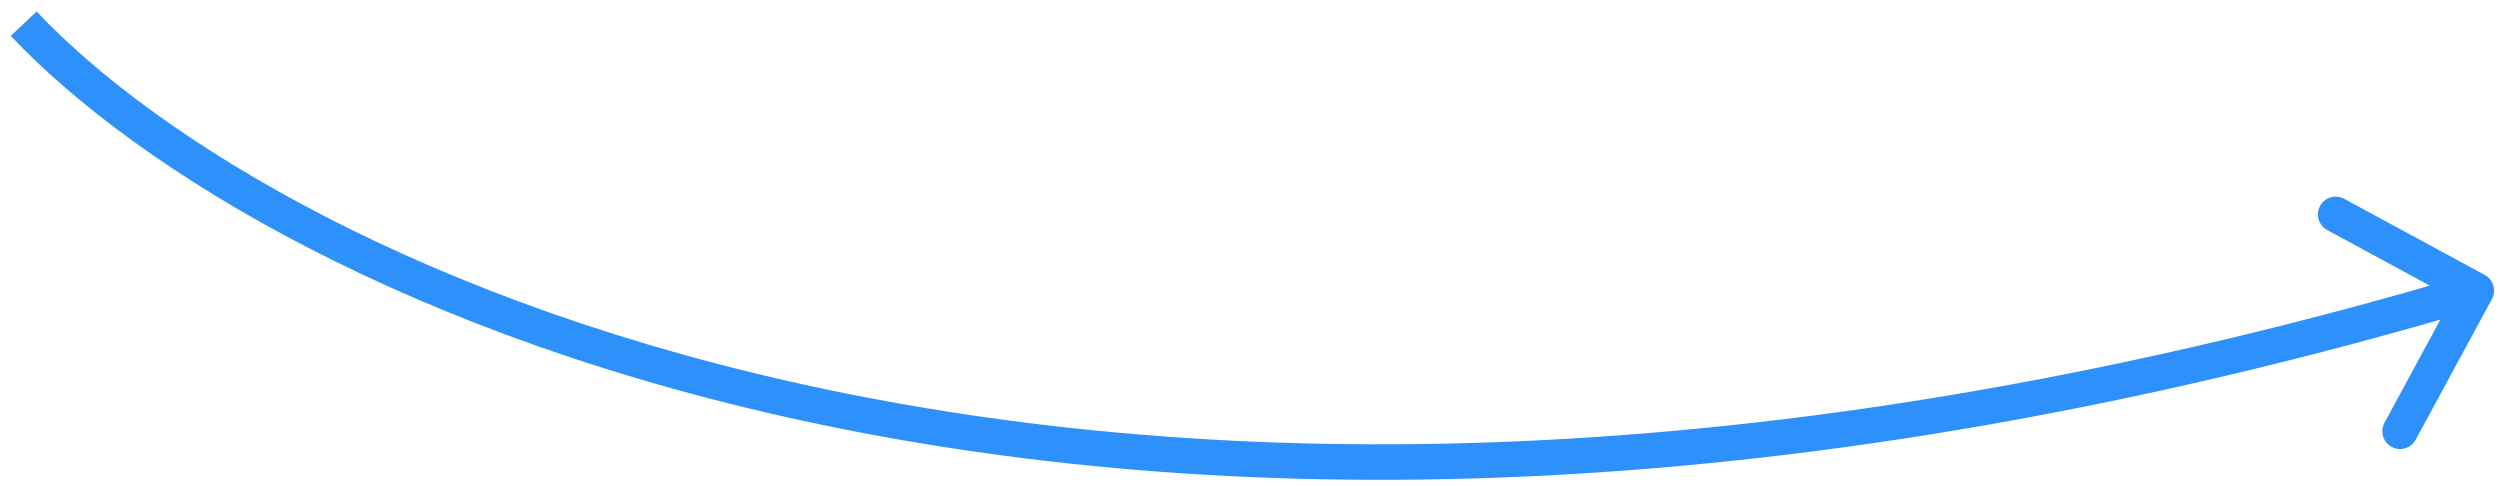 <svg width="211" height="41" viewBox="0 0 211 41" fill="none" xmlns="http://www.w3.org/2000/svg">
<path d="M210.319 25.242C210.713 24.514 210.443 23.603 209.715 23.208L197.846 16.776C197.117 16.381 196.207 16.652 195.812 17.38C195.417 18.108 195.688 19.019 196.416 19.413L206.966 25.131L201.249 35.681C200.854 36.41 201.125 37.32 201.853 37.715C202.581 38.11 203.492 37.839 203.886 37.111L210.319 25.242ZM0.909 3.03C22.029 25.409 92.963 60.562 209.427 25.965L208.573 23.089C92.922 57.445 23.256 22.339 3.091 0.97L0.909 3.03Z" fill="#2E90FA"/>
</svg>
